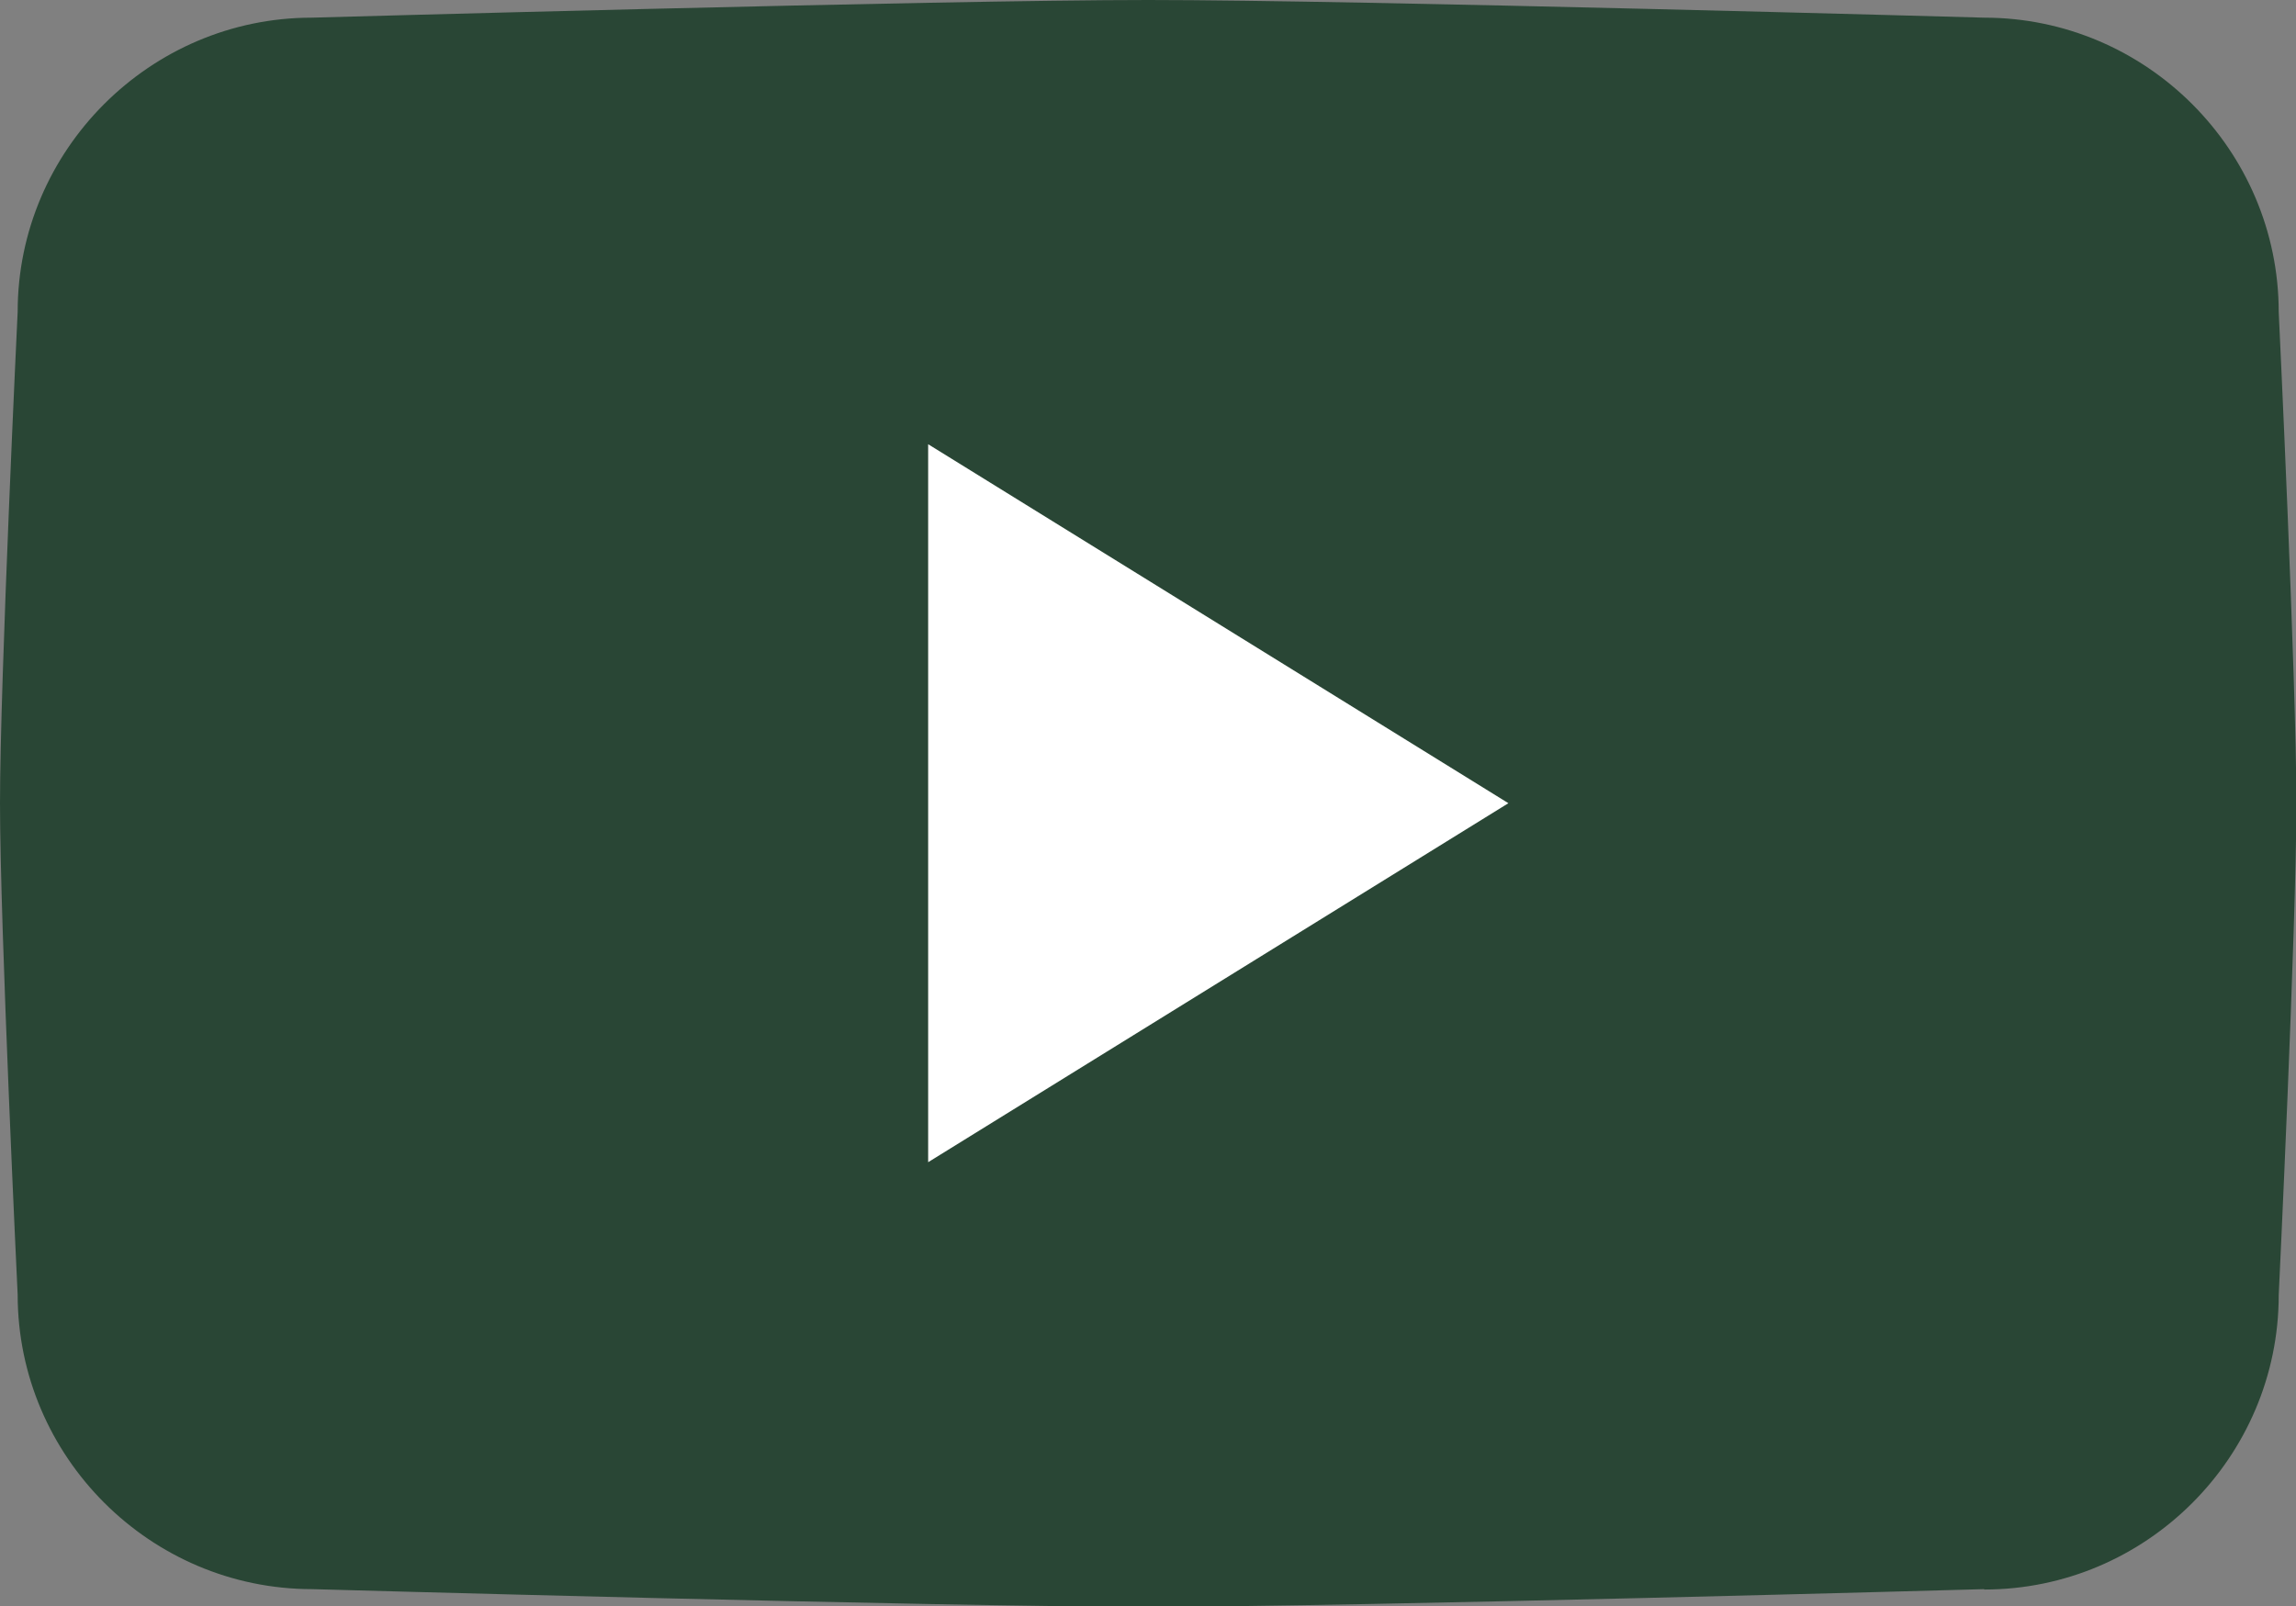 <?xml version="1.0" encoding="UTF-8"?>
<svg id="Ebene_2" data-name="Ebene 2" xmlns="http://www.w3.org/2000/svg" xmlns:xlink="http://www.w3.org/1999/xlink" viewBox="0 0 59.79 41.84">
  <rect x="0" y="0" width="59.79" height="41.84" fill="#808080" stroke="none"/>
  <defs>
    <style>
      .cls-1 {
        fill: #fff;
      }

      .cls-2 {
        fill: none;
      }

      .cls-3 {
        fill: #294635;
      }

      .cls-4 {
        clip-path: url(#clippath);
      }
    </style>
    <clipPath id="clippath">
      <rect class="cls-2" width="59.79" height="41.84"/>
    </clipPath>
  </defs>
  <g id="Ebene_1-2" data-name="Ebene 1">
    <g class="cls-4">
      <path class="cls-3" d="M51.67,41.39s-16.33.46-21.77.46-21.77-.46-21.77-.46c-4.22,0-7.67-3.45-7.67-7.67C.46,33.72,0,24.13,0,20.92s.46-12.8.46-12.8C.46,3.91,3.91.46,8.12.46,8.12.46,24.45,0,29.9,0s21.77.46,21.77.46c4.22,0,7.67,3.45,7.67,7.67,0,0,.46,9.59.46,12.8s-.46,12.8-.46,12.8c0,4.22-3.45,7.67-7.67,7.67"/>
    </g>
    <polygon class="cls-1" points="24.17 30.27 24.17 11.57 39.28 20.92 24.17 30.27"/>
  </g>
</svg>